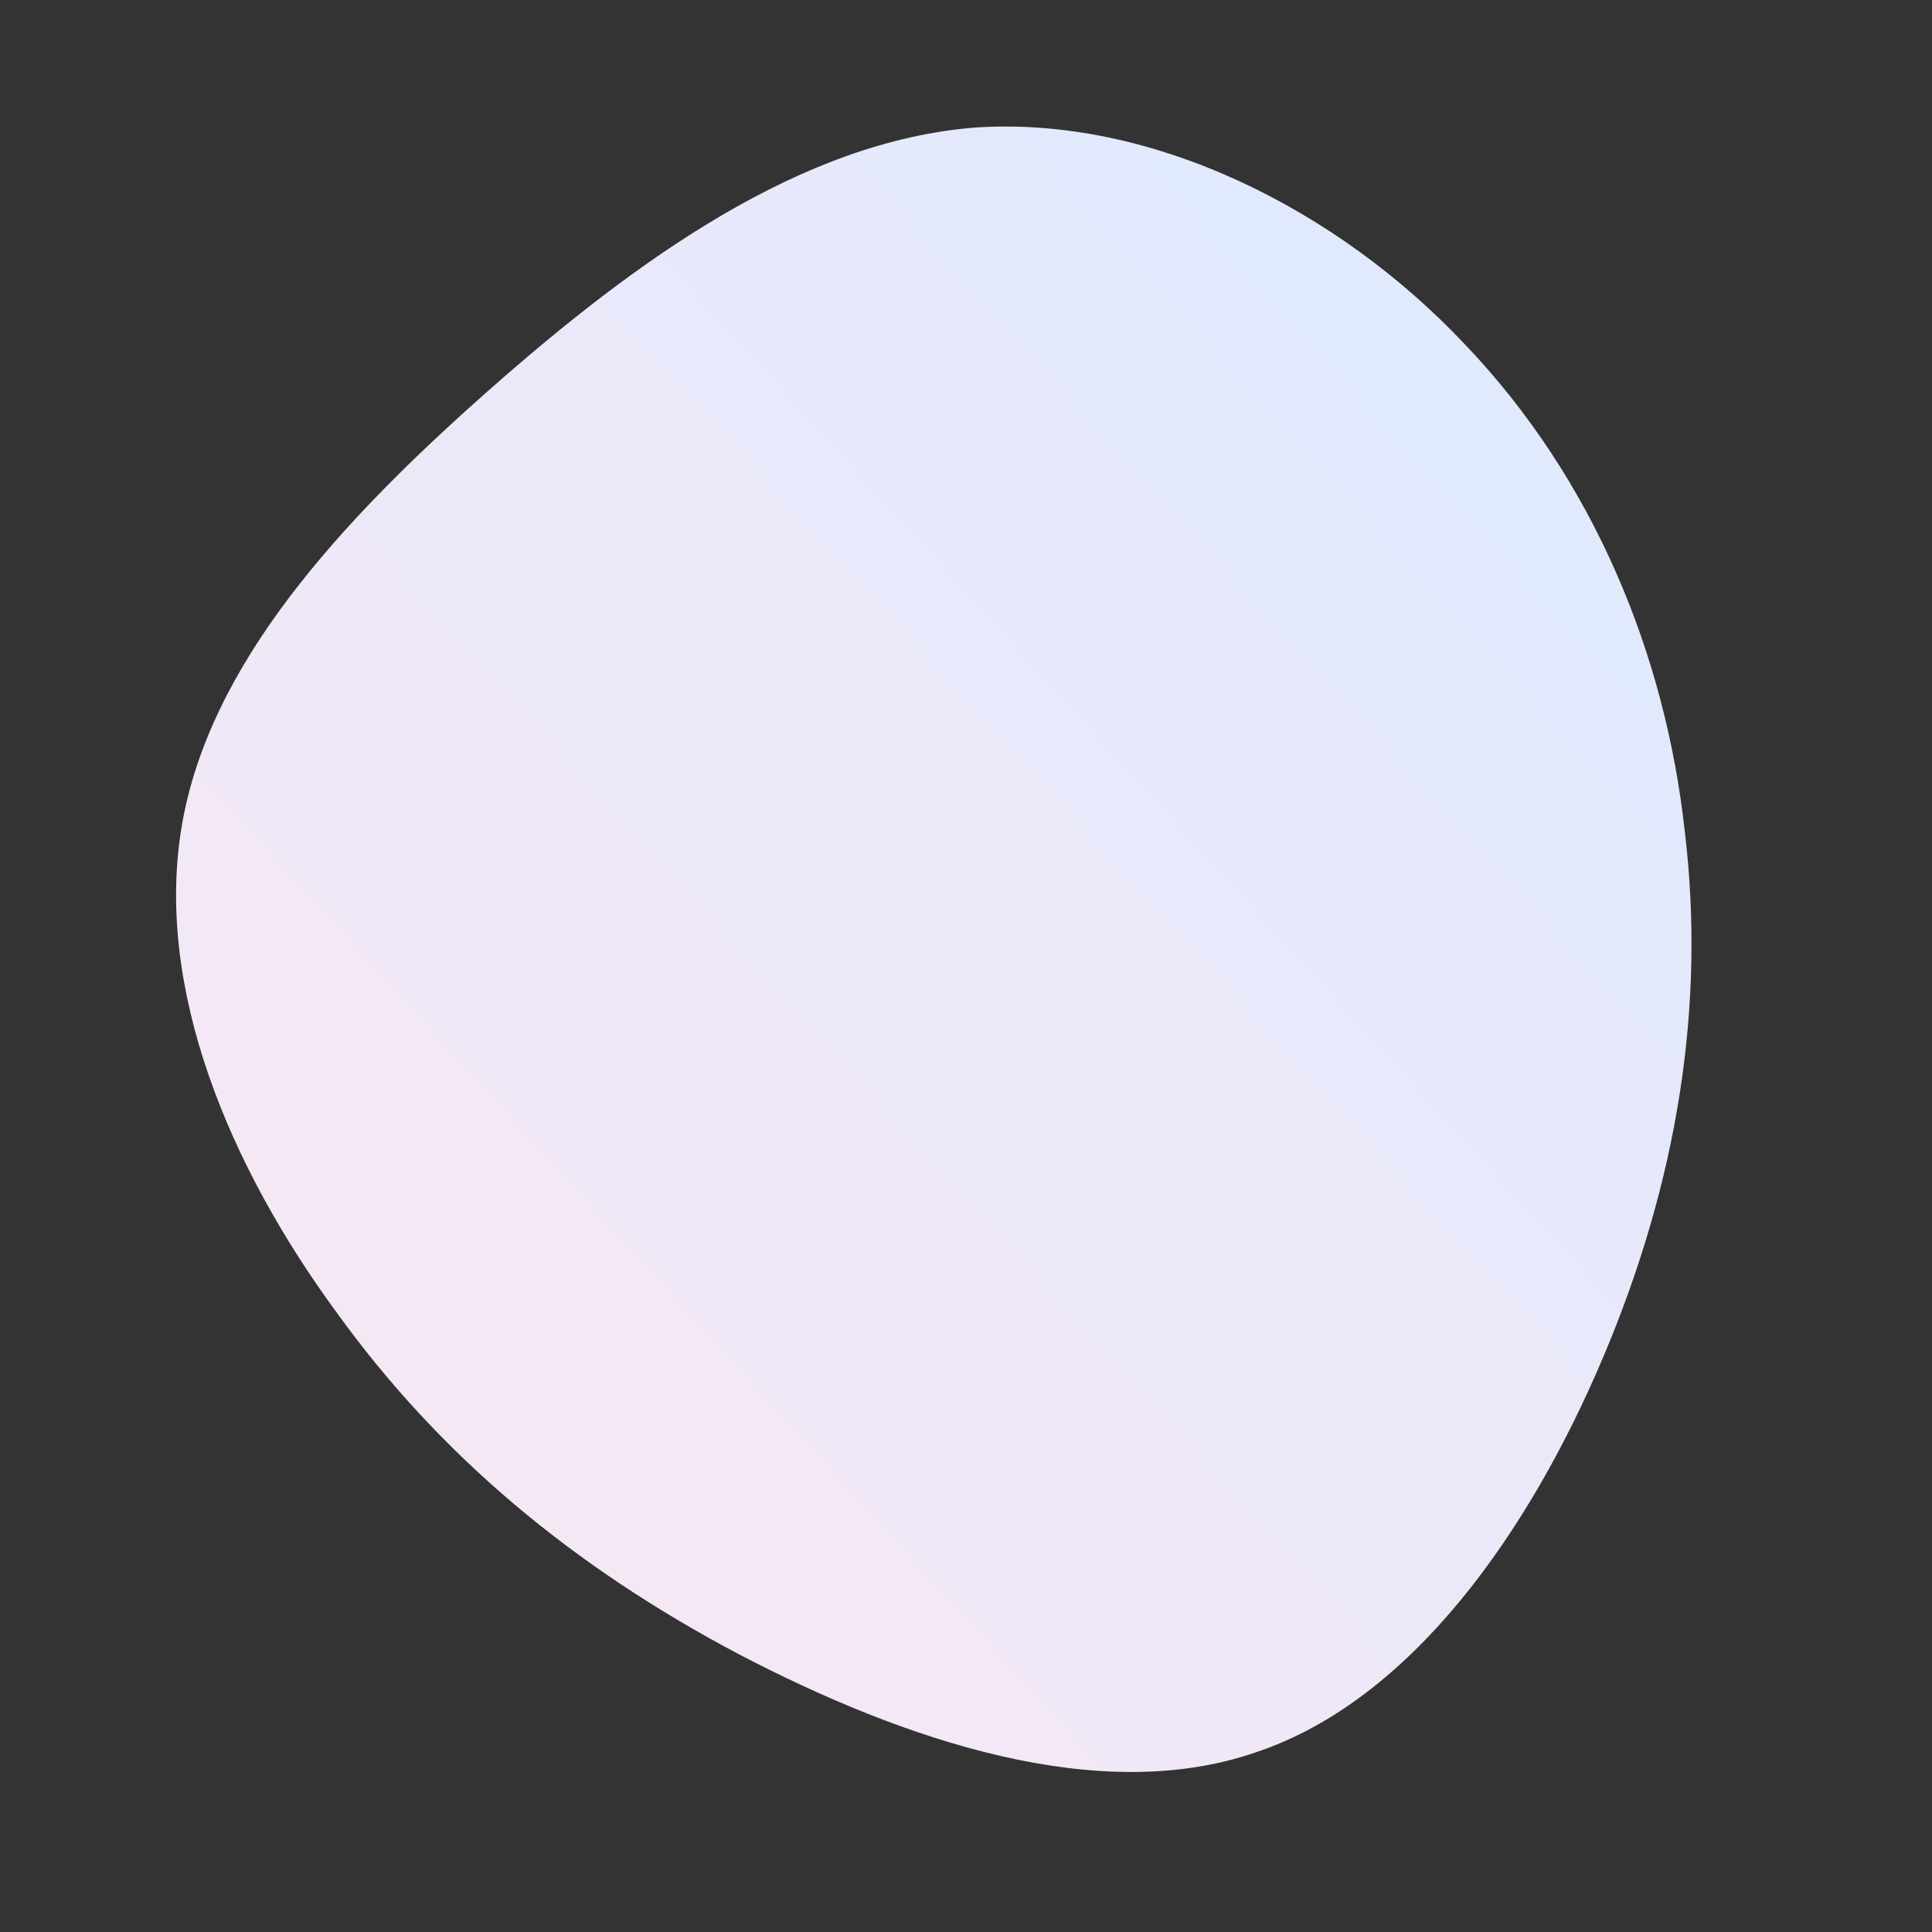 <!--?xml version="1.0" standalone="no"?-->
              <svg id="sw-js-blob-svg" viewBox="0 0 100 100" xmlns="http://www.w3.org/2000/svg" version="1.1">
                    <rect x="0" y="0" width="100" height="100" fill="#333333" stroke="none"/>
                    <defs> 
                        <linearGradient id="sw-gradient" x1="0" x2="1" y1="1" y2="0">
                            <stop id="stop1" stop-color="rgba(252, 231, 243, 1)" offset="0%"></stop>
                            <stop id="stop2" stop-color="rgba(219, 234, 254, 1)" offset="100%"></stop>
                        </linearGradient>
                    </defs>
                <path fill="url(#sw-gradient)" d="M25.8,-32.2C32.5,-25.2,36.2,-16.1,37.2,-7C38.3,2.1,36.8,11.2,33,20.2C29.2,29.2,23.1,38,15,40.7C6.9,43.5,-3.2,40.1,-11.8,35.6C-20.3,31.1,-27.2,25.4,-32.6,17.9C-38.1,10.4,-42,1.2,-40.6,-7.2C-39.2,-15.6,-32.4,-23,-24.7,-29.8C-17,-36.6,-8.5,-42.7,0.5,-43.4C9.6,-44,19.2,-39.2,25.8,-32.2Z" width="100%" height="100%" transform="translate(50 50)" stroke-width="0" style="transition: 0.3s;"></path>
              </svg>
